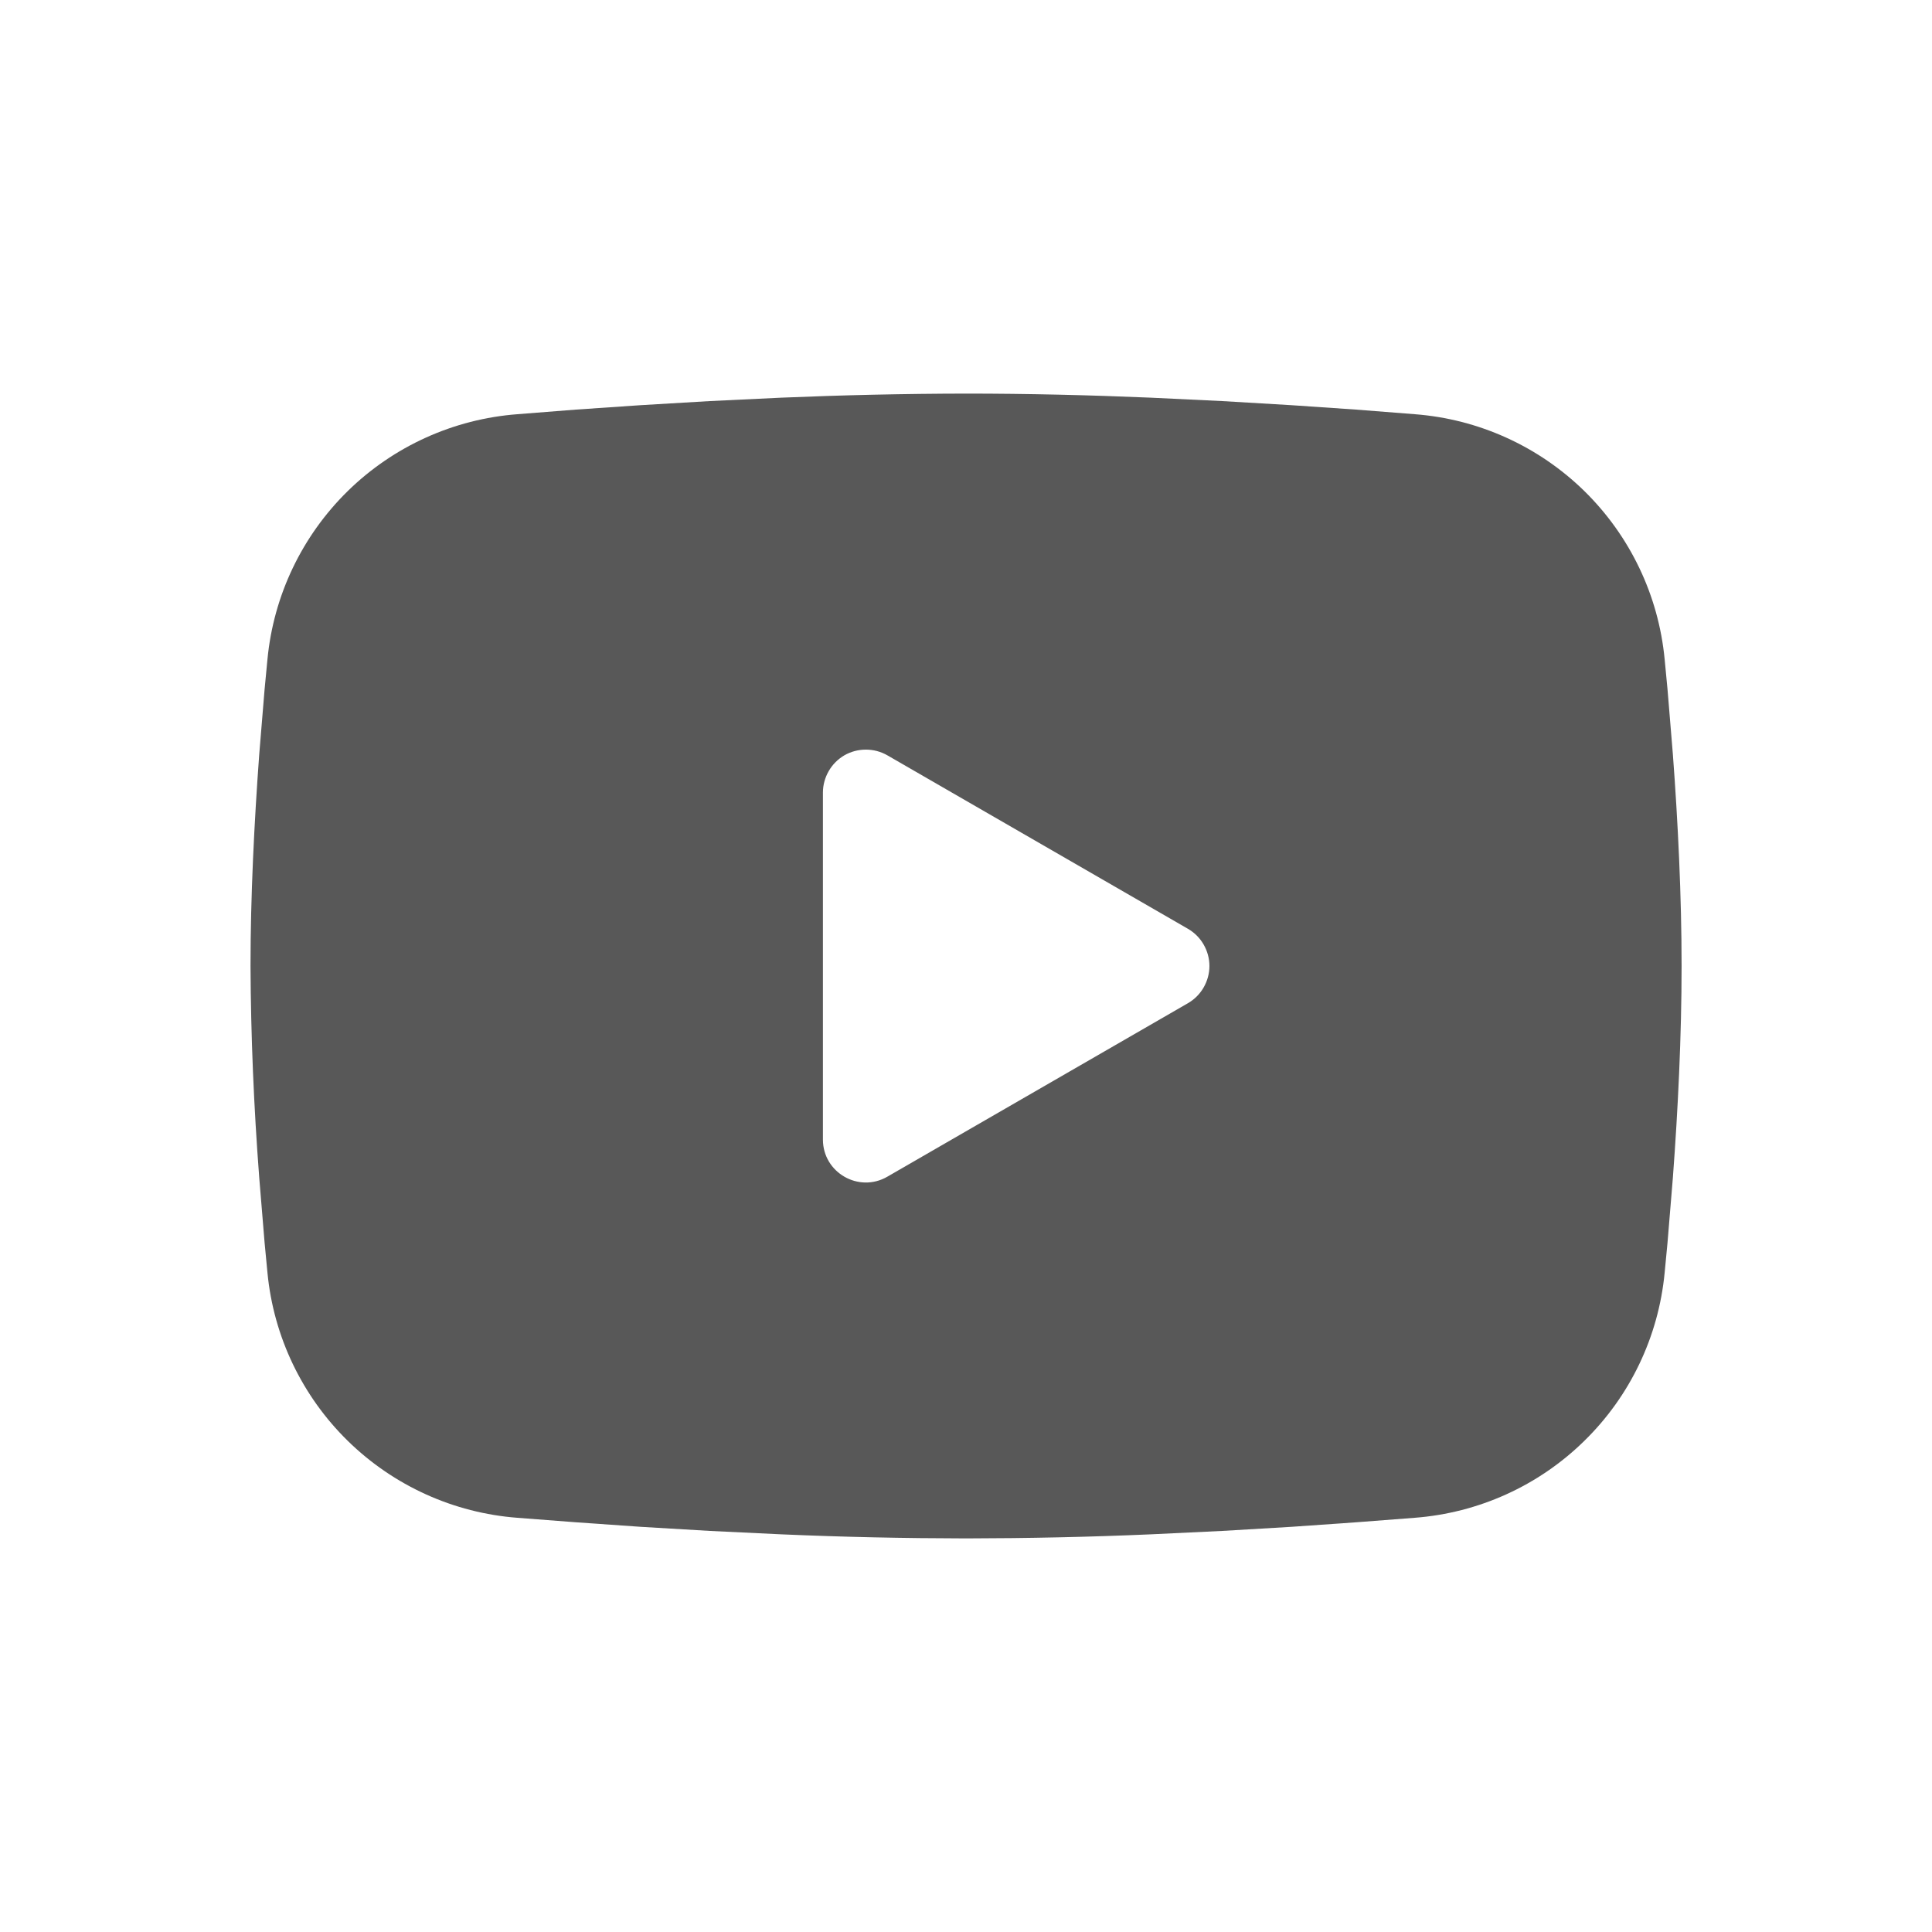 <svg width="18" height="18" viewBox="0 0 18 18" fill="none" xmlns="http://www.w3.org/2000/svg">
<g opacity="0.7">
<path fill-rule="evenodd" clip-rule="evenodd" d="M9.001 3.667C9.571 3.667 10.155 3.681 10.722 3.705L11.391 3.737L12.032 3.775L12.632 3.816L13.18 3.859C13.775 3.904 14.335 4.158 14.761 4.575C15.187 4.993 15.452 5.547 15.509 6.141L15.536 6.424L15.586 7.031C15.633 7.659 15.667 8.345 15.667 9C15.667 9.655 15.633 10.341 15.586 10.969L15.536 11.576L15.509 11.859C15.452 12.453 15.187 13.008 14.76 13.425C14.334 13.843 13.774 14.096 13.179 14.141L12.633 14.183L12.033 14.225L11.391 14.263L10.722 14.295C10.149 14.32 9.575 14.332 9.001 14.333C8.427 14.332 7.853 14.32 7.279 14.295L6.61 14.263L5.969 14.225L5.369 14.183L4.821 14.141C4.227 14.096 3.667 13.842 3.241 13.425C2.815 13.008 2.549 12.453 2.492 11.859L2.465 11.576L2.415 10.969C2.365 10.314 2.337 9.657 2.334 9C2.334 8.345 2.369 7.659 2.415 7.031L2.465 6.424L2.492 6.141C2.549 5.547 2.814 4.993 3.24 4.575C3.666 4.158 4.226 3.904 4.821 3.859L5.368 3.816L5.968 3.775L6.609 3.737L7.279 3.705C7.852 3.681 8.426 3.668 9.001 3.667ZM7.667 7.383V10.617C7.667 10.925 8.001 11.117 8.267 10.963L11.067 9.347C11.128 9.312 11.179 9.261 11.214 9.2C11.249 9.139 11.268 9.07 11.268 9C11.268 8.93 11.249 8.861 11.214 8.8C11.179 8.739 11.128 8.688 11.067 8.653L8.267 7.037C8.206 7.002 8.137 6.984 8.067 6.984C7.997 6.984 7.928 7.002 7.867 7.037C7.806 7.073 7.756 7.123 7.721 7.184C7.686 7.245 7.667 7.314 7.667 7.384V7.383Z" fill="#111111"/>
</g>
</svg>
